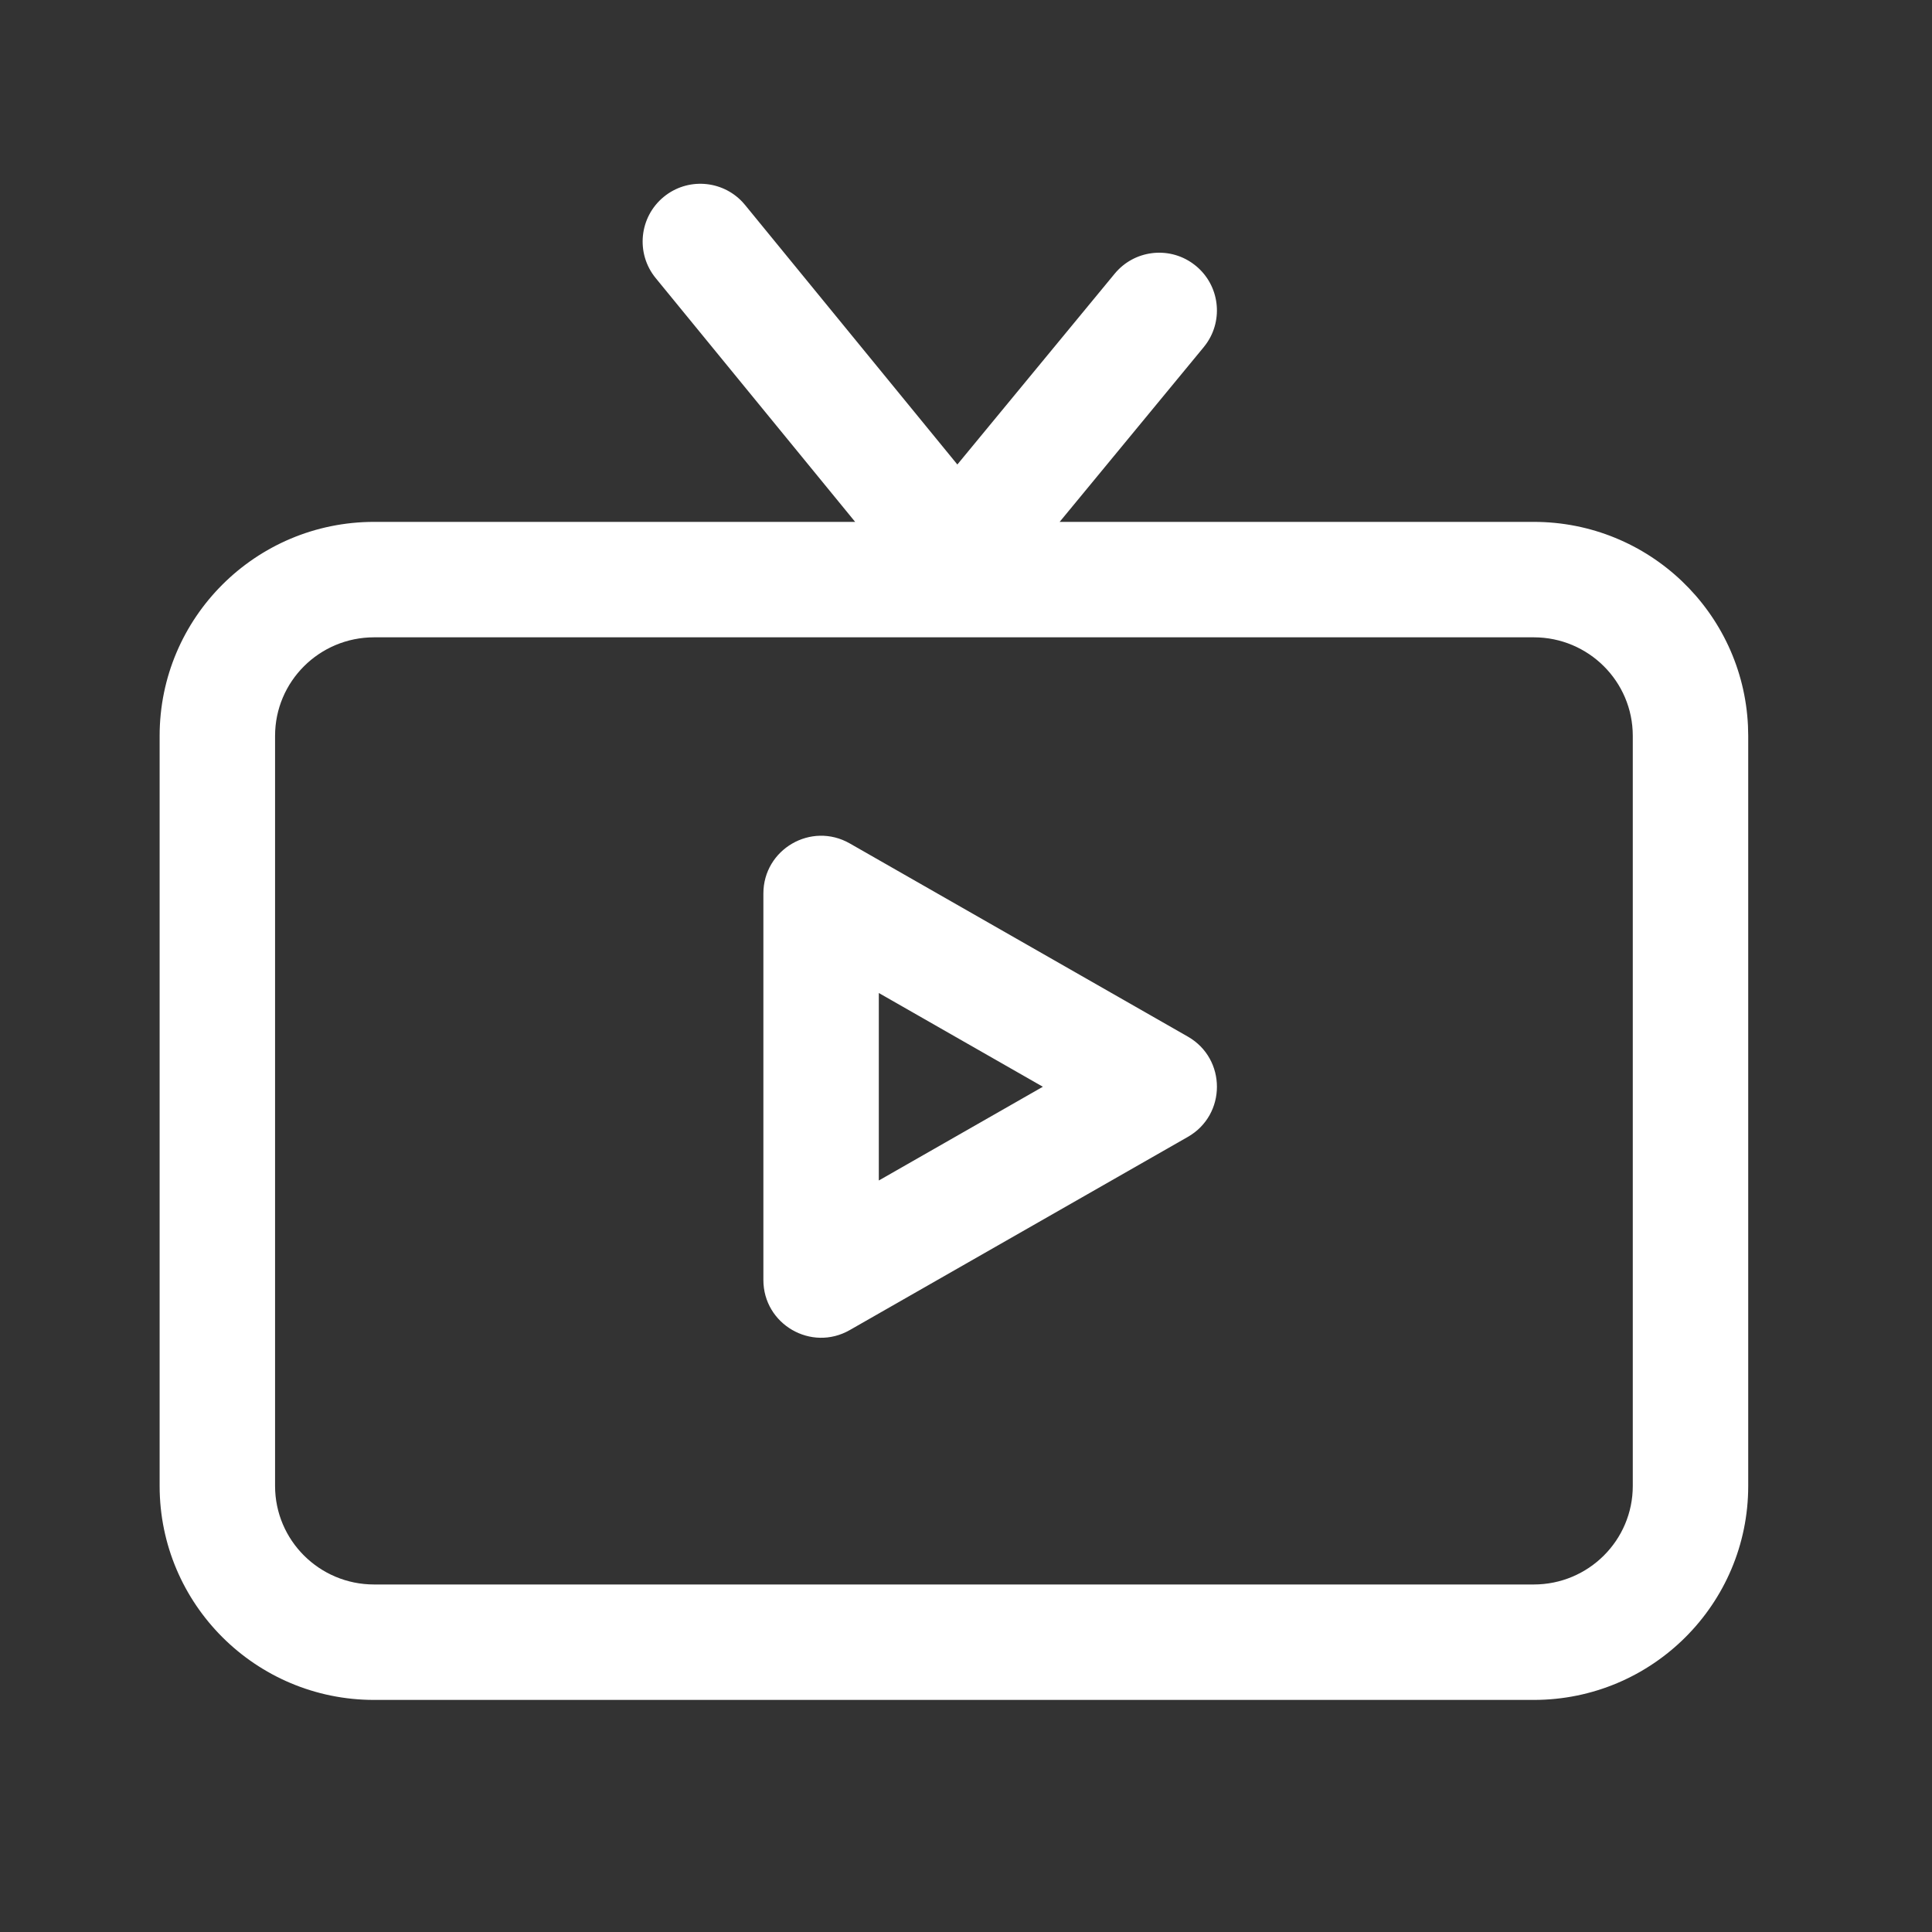 <?xml version="1.0" encoding="UTF-8"?>
<svg width="40px" height="40px" viewBox="0 0 40 40" version="1.1" xmlns="http://www.w3.org/2000/svg" xmlns:xlink="http://www.w3.org/1999/xlink">
    <rect x="0" y="0" width="40" height="40" fill="#333333" stroke="none"/>
    <title>mdpi/直播测速2</title>
    <g id="页面-1" stroke="none" stroke-width="1" fill="none" fill-rule="evenodd">
        <g id="Web端icon调整修改" transform="translate(-654, -3051)" fill="#FFFFFF" fill-rule="nonzero">
            <g id="便民工具" transform="translate(403, 2950)">
                <g id="直播测速" transform="translate(191, 73)">
                    <g id="编组" transform="translate(60, 28)">
                        <path d="M15.369,4.179 L15.425,4.243 L19.821,9.617 L23.078,5.667 C23.479,5.18 24.186,5.092 24.692,5.453 L24.76,5.505 C25.247,5.906 25.335,6.613 24.974,7.119 L24.922,7.187 L21.939,10.805 L31.755,10.805 C34.136,10.805 36.081,12.676 36.19,15.027 L36.195,15.235 L36.195,30.765 C36.195,33.212 34.206,35.195 31.755,35.195 L31.755,35.195 L7.745,35.195 C5.294,35.195 3.305,33.212 3.305,30.765 L3.305,30.765 L3.305,15.235 C3.305,12.788 5.294,10.805 7.745,10.805 L7.745,10.805 L17.705,10.805 L13.575,5.757 C13.157,5.246 13.233,4.493 13.743,4.075 C14.232,3.675 14.942,3.727 15.369,4.179 Z M31.755,13.195 L7.745,13.195 C6.612,13.195 5.695,14.109 5.695,15.235 L5.695,15.235 L5.695,30.765 C5.695,31.89 6.612,32.805 7.745,32.805 L7.745,32.805 L31.755,32.805 C32.888,32.805 33.805,31.89 33.805,30.765 L33.805,30.765 L33.805,15.235 C33.805,14.109 32.888,13.195 31.755,13.195 L31.755,13.195 Z" id="形状结合"></path>
                        <path d="M15.805,18.5 L15.805,26.5 C15.805,27.418 16.796,27.993 17.593,27.538 L24.593,23.538 C25.396,23.079 25.396,21.921 24.593,21.462 L17.593,17.462 C16.796,17.007 15.805,17.582 15.805,18.5 Z M18.195,20.559 L21.591,22.5 L18.195,24.441 L18.195,20.559 Z" id="Stroke-5"></path>
                    </g>
                </g>
            </g>
        </g>
    </g>
</svg>